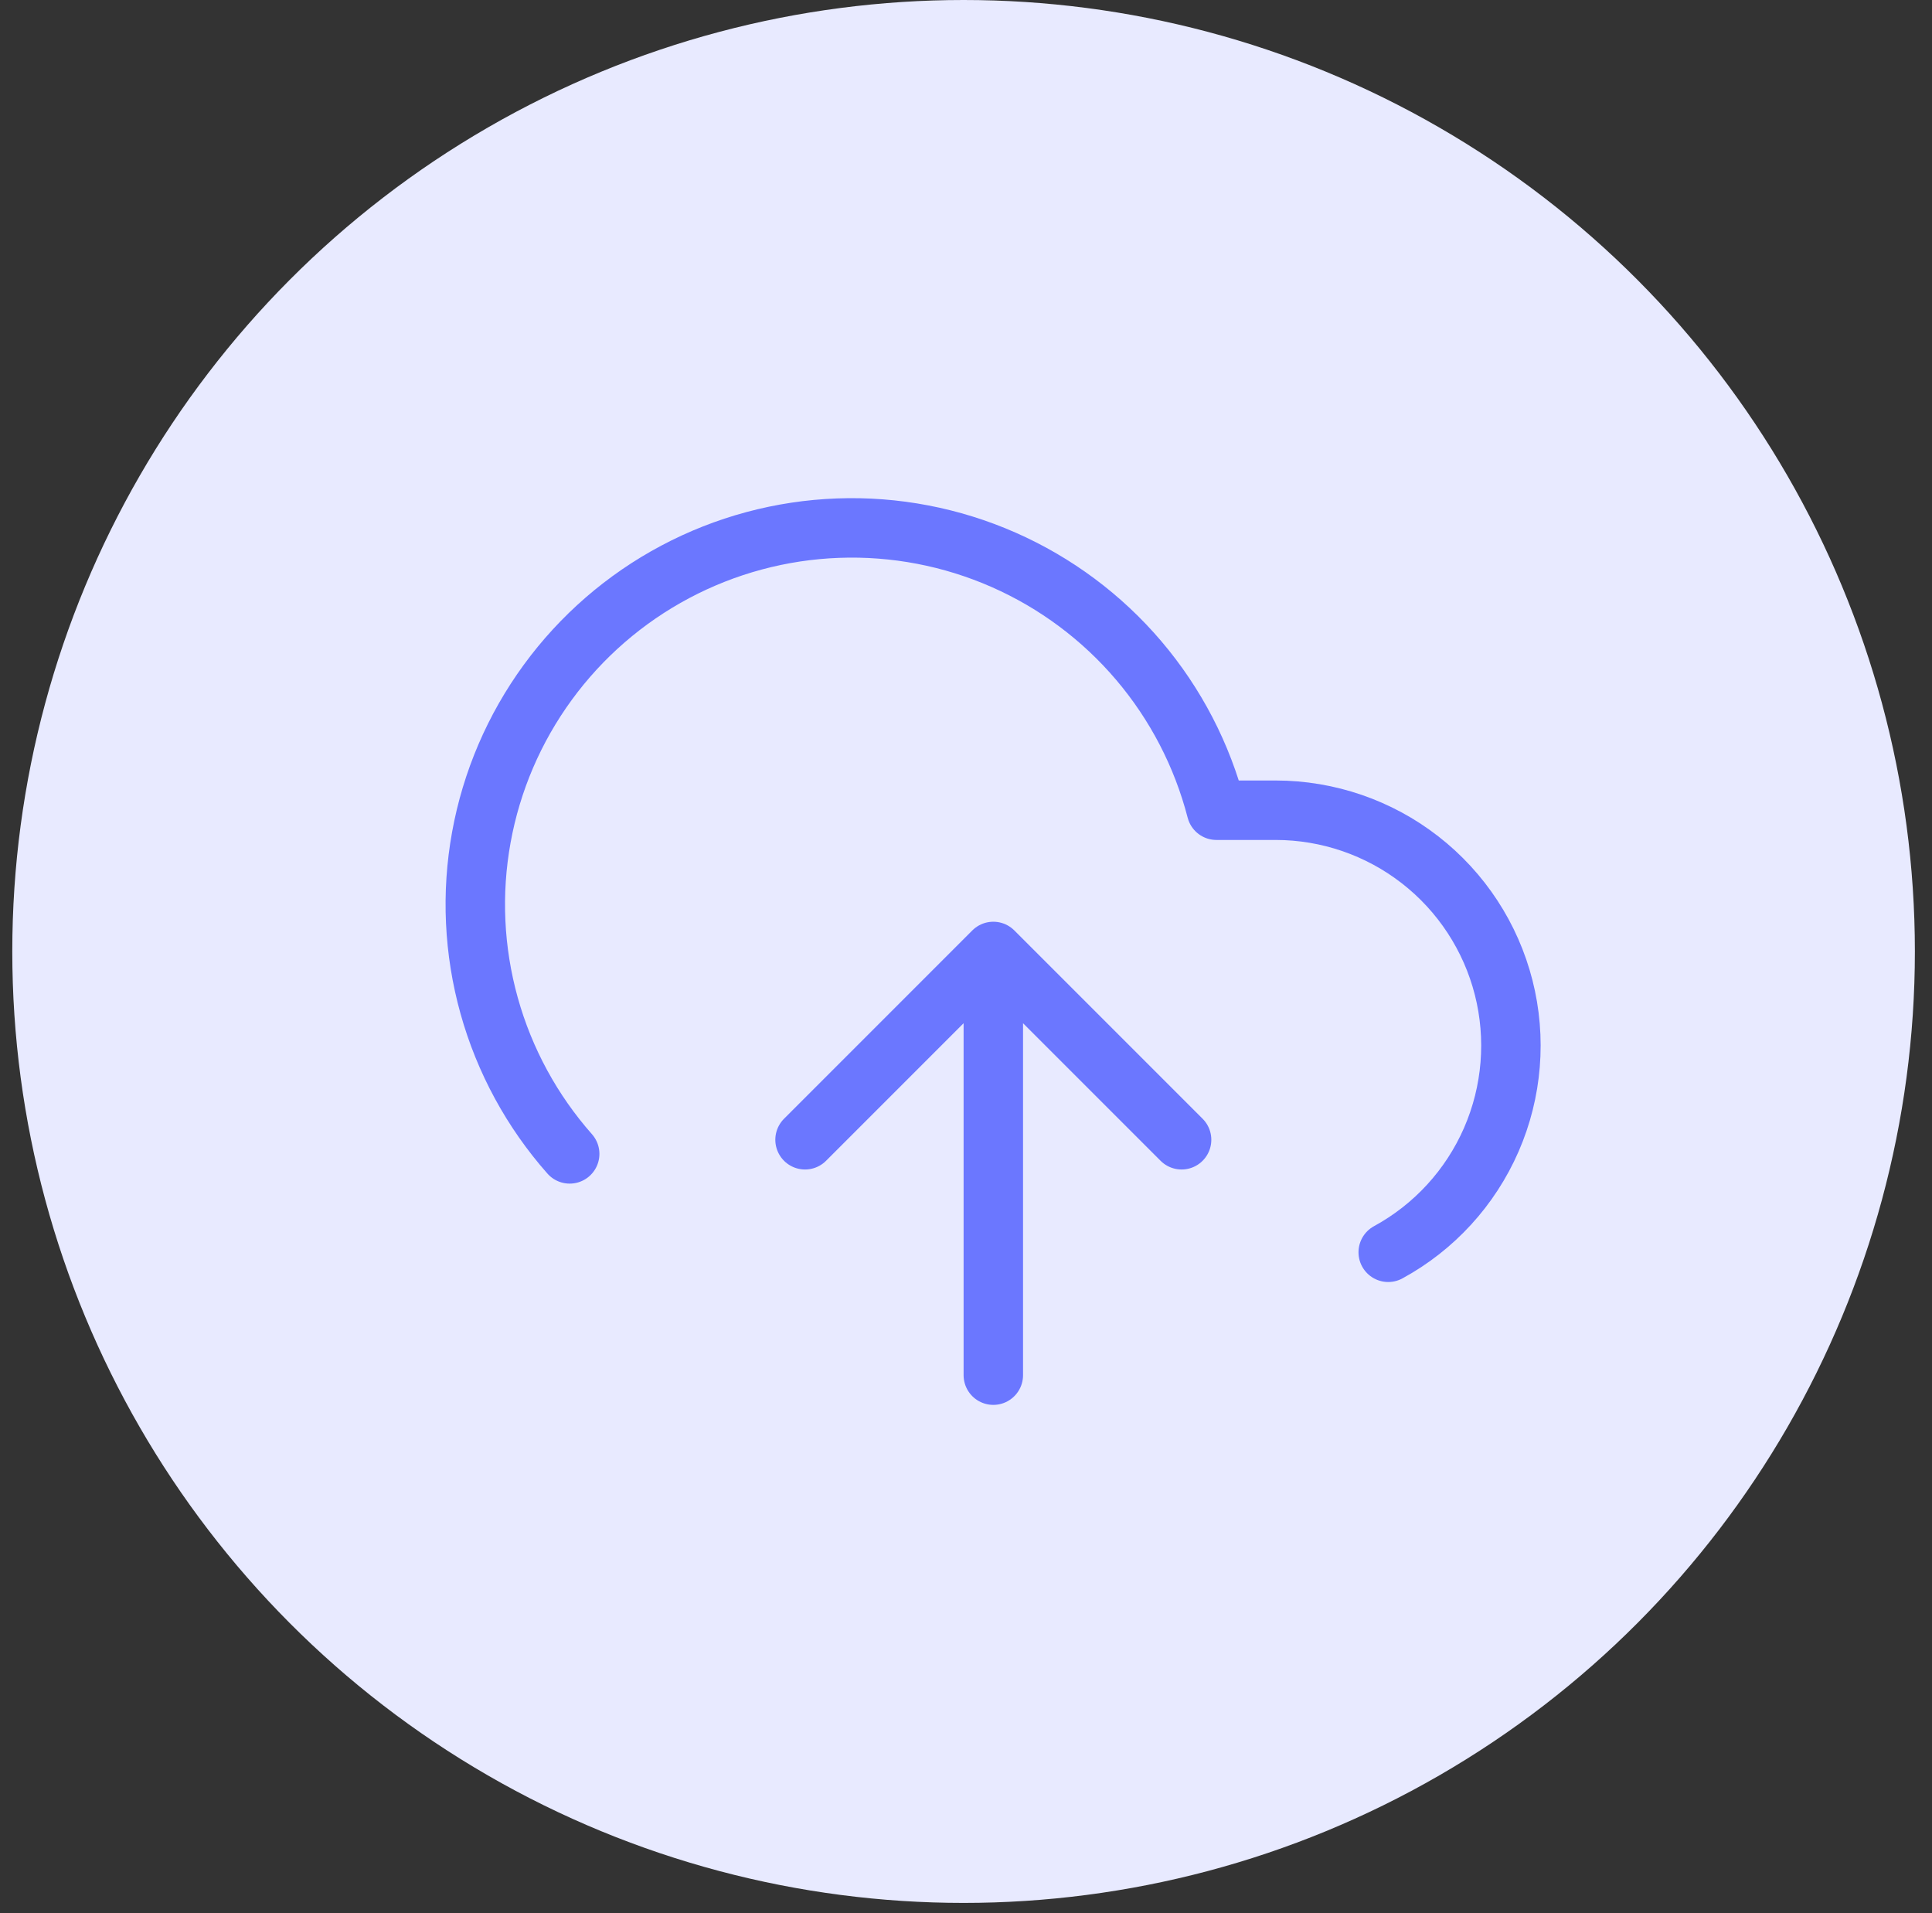 <svg width="100" height="99" viewBox="0 0 100 99" fill="none" xmlns="http://www.w3.org/2000/svg">
<rect x="0" y="0" width="100" height="99" fill="#333333" stroke="none"/>
<circle cx="49.875" cy="49.239" r="49.239" fill="#E8EAFF"/>
<path d="M61.159 58.984L51.414 49.239M51.414 49.239L41.669 58.984M51.414 49.239V71.166M71.854 64.807C74.231 63.512 76.108 61.462 77.19 58.981C78.271 56.5 78.496 53.73 77.829 51.107C77.161 48.484 75.639 46.158 73.503 44.497C71.367 42.835 68.738 41.932 66.032 41.93H62.962C62.224 39.078 60.85 36.43 58.942 34.185C57.034 31.941 54.642 30.158 51.945 28.971C49.249 27.784 46.318 27.223 43.374 27.332C40.43 27.44 37.549 28.215 34.947 29.597C32.345 30.979 30.091 32.933 28.353 35.312C26.615 37.691 25.439 40.433 24.914 43.332C24.388 46.231 24.527 49.211 25.319 52.049C26.111 54.886 27.536 57.508 29.487 59.715" stroke="#6B77FF" stroke-width="3.077" stroke-linecap="round" stroke-linejoin="round"/>
</svg>
